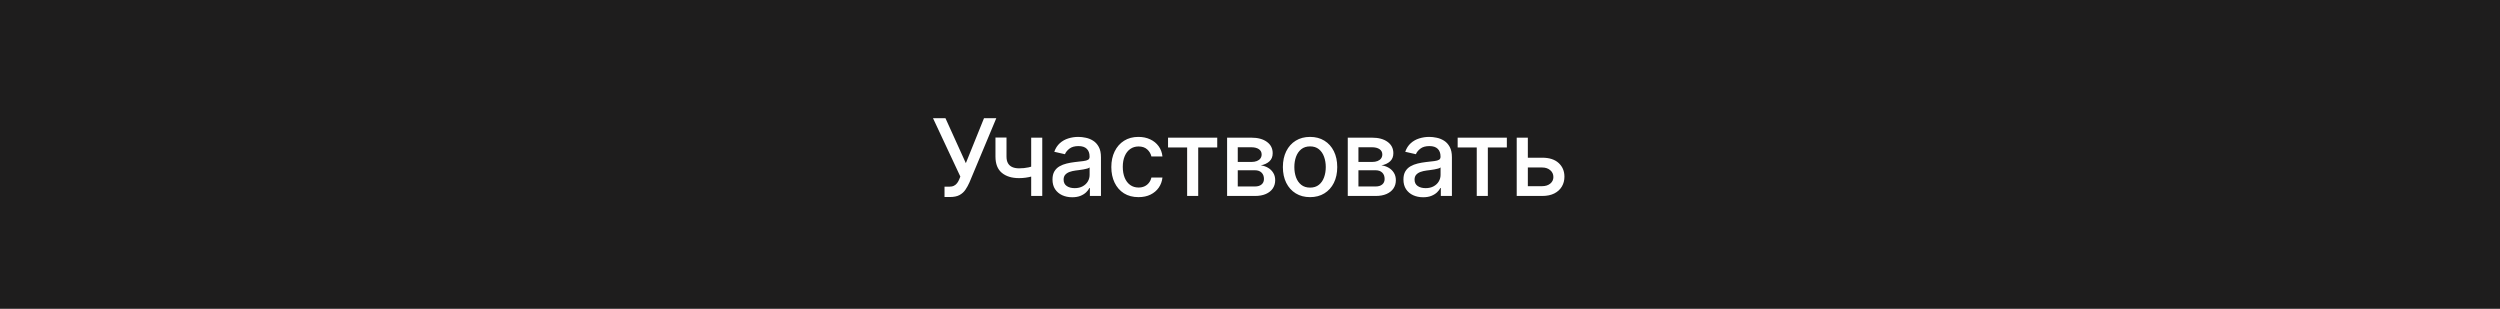 <?xml version="1.0" encoding="UTF-8"?> <svg xmlns="http://www.w3.org/2000/svg" width="421" height="52" viewBox="0 0 421 52" fill="none"><rect width="421" height="52" fill="#1E1D1D"></rect><path d="M159.057 33.179V31.44H159.843C160.171 31.44 160.442 31.385 160.655 31.274C160.872 31.163 161.049 31.014 161.185 30.827C161.326 30.635 161.443 30.426 161.537 30.2L161.722 29.734L157.12 19.909H159.216L162.649 27.477L165.704 19.909H167.775L163.25 30.731C163.058 31.166 162.836 31.568 162.585 31.939C162.338 32.31 162.008 32.61 161.594 32.84C161.181 33.066 160.633 33.179 159.952 33.179H159.057ZM175.517 23.182V33H173.651V23.182H175.517ZM174.706 27.739V29.389C174.412 29.508 174.1 29.614 173.772 29.708C173.444 29.798 173.099 29.868 172.737 29.919C172.375 29.97 171.997 29.996 171.605 29.996C170.391 29.996 169.426 29.7 168.71 29.107C167.994 28.511 167.636 27.599 167.636 26.371V23.163H169.496V26.371C169.496 26.836 169.581 27.213 169.752 27.503C169.922 27.793 170.165 28.006 170.48 28.142C170.796 28.278 171.171 28.347 171.605 28.347C172.181 28.347 172.711 28.293 173.197 28.187C173.687 28.076 174.19 27.927 174.706 27.739ZM180.557 33.217C179.935 33.217 179.372 33.102 178.87 32.872C178.367 32.638 177.968 32.299 177.674 31.856C177.384 31.413 177.24 30.869 177.24 30.226C177.24 29.672 177.346 29.216 177.559 28.858C177.772 28.5 178.06 28.217 178.422 28.008C178.784 27.799 179.189 27.641 179.637 27.535C180.084 27.428 180.54 27.347 181.004 27.292C181.593 27.224 182.07 27.168 182.436 27.126C182.803 27.079 183.069 27.004 183.235 26.902C183.401 26.8 183.485 26.634 183.485 26.403V26.359C183.485 25.8 183.327 25.368 183.012 25.061C182.7 24.754 182.236 24.601 181.618 24.601C180.975 24.601 180.468 24.744 180.097 25.029C179.73 25.31 179.477 25.624 179.336 25.969L177.54 25.56C177.753 24.963 178.064 24.482 178.473 24.115C178.887 23.744 179.362 23.476 179.899 23.31C180.436 23.139 181 23.054 181.593 23.054C181.985 23.054 182.4 23.101 182.839 23.195C183.282 23.284 183.696 23.45 184.079 23.693C184.467 23.936 184.784 24.283 185.031 24.735C185.279 25.183 185.402 25.764 185.402 26.48V33H183.536V31.658H183.459C183.335 31.905 183.15 32.148 182.903 32.386C182.656 32.625 182.338 32.823 181.95 32.981C181.563 33.139 181.098 33.217 180.557 33.217ZM180.972 31.683C181.501 31.683 181.953 31.579 182.328 31.37C182.707 31.161 182.995 30.889 183.191 30.552C183.391 30.211 183.491 29.847 183.491 29.459V28.193C183.423 28.261 183.291 28.325 183.095 28.385C182.903 28.44 182.683 28.489 182.436 28.532C182.189 28.57 181.948 28.607 181.714 28.641C181.48 28.671 181.284 28.696 181.126 28.717C180.755 28.764 180.416 28.843 180.11 28.954C179.807 29.065 179.564 29.224 179.381 29.433C179.202 29.638 179.112 29.91 179.112 30.251C179.112 30.724 179.287 31.082 179.637 31.325C179.986 31.564 180.431 31.683 180.972 31.683ZM191.723 33.198C190.773 33.198 189.955 32.983 189.269 32.553C188.587 32.118 188.063 31.519 187.696 30.756C187.33 29.994 187.147 29.12 187.147 28.136C187.147 27.139 187.334 26.259 187.709 25.496C188.084 24.729 188.613 24.13 189.294 23.7C189.976 23.269 190.78 23.054 191.704 23.054C192.45 23.054 193.115 23.192 193.699 23.47C194.282 23.742 194.753 24.126 195.111 24.62C195.473 25.114 195.689 25.692 195.757 26.352H193.897C193.794 25.892 193.56 25.496 193.194 25.163C192.831 24.831 192.346 24.665 191.736 24.665C191.204 24.665 190.737 24.805 190.336 25.087C189.94 25.364 189.631 25.76 189.41 26.276C189.188 26.787 189.077 27.392 189.077 28.091C189.077 28.807 189.186 29.425 189.403 29.945C189.62 30.465 189.927 30.867 190.324 31.153C190.724 31.438 191.195 31.581 191.736 31.581C192.098 31.581 192.427 31.515 192.721 31.383C193.019 31.246 193.268 31.053 193.468 30.801C193.673 30.55 193.816 30.247 193.897 29.893H195.757C195.689 30.528 195.482 31.095 195.137 31.594C194.792 32.092 194.329 32.484 193.75 32.77C193.174 33.055 192.499 33.198 191.723 33.198ZM196.698 24.831V23.182H204.982V24.831H201.779V33H199.913V24.831H196.698ZM206.643 33V23.182H210.715C211.823 23.182 212.701 23.418 213.348 23.891C213.996 24.36 214.32 24.997 214.32 25.803C214.32 26.378 214.137 26.834 213.77 27.171C213.404 27.507 212.918 27.733 212.313 27.848C212.752 27.899 213.155 28.031 213.521 28.244C213.888 28.453 214.182 28.734 214.403 29.088C214.629 29.442 214.742 29.864 214.742 30.354C214.742 30.874 214.608 31.334 214.339 31.734C214.071 32.131 213.681 32.442 213.169 32.668C212.662 32.889 212.051 33 211.335 33H206.643ZM208.439 31.402H211.335C211.808 31.402 212.179 31.289 212.447 31.063C212.716 30.837 212.85 30.53 212.85 30.143C212.85 29.687 212.716 29.329 212.447 29.069C212.179 28.805 211.808 28.673 211.335 28.673H208.439V31.402ZM208.439 27.273H210.734C211.092 27.273 211.399 27.222 211.655 27.119C211.915 27.017 212.113 26.872 212.249 26.685C212.39 26.493 212.46 26.267 212.46 26.007C212.46 25.628 212.304 25.332 211.993 25.119C211.682 24.905 211.256 24.799 210.715 24.799H208.439V27.273ZM220.614 33.198C219.694 33.198 218.89 32.987 218.204 32.565C217.518 32.144 216.986 31.553 216.606 30.795C216.227 30.036 216.037 29.15 216.037 28.136C216.037 27.117 216.227 26.227 216.606 25.464C216.986 24.701 217.518 24.109 218.204 23.687C218.89 23.265 219.694 23.054 220.614 23.054C221.535 23.054 222.338 23.265 223.024 23.687C223.71 24.109 224.243 24.701 224.622 25.464C225.001 26.227 225.191 27.117 225.191 28.136C225.191 29.15 225.001 30.036 224.622 30.795C224.243 31.553 223.71 32.144 223.024 32.565C222.338 32.987 221.535 33.198 220.614 33.198ZM220.621 31.594C221.217 31.594 221.711 31.436 222.104 31.121C222.496 30.805 222.785 30.386 222.973 29.861C223.165 29.337 223.26 28.76 223.26 28.129C223.26 27.503 223.165 26.928 222.973 26.403C222.785 25.875 222.496 25.451 222.104 25.131C221.711 24.812 221.217 24.652 220.621 24.652C220.02 24.652 219.521 24.812 219.125 25.131C218.733 25.451 218.441 25.875 218.249 26.403C218.062 26.928 217.968 27.503 217.968 28.129C217.968 28.76 218.062 29.337 218.249 29.861C218.441 30.386 218.733 30.805 219.125 31.121C219.521 31.436 220.02 31.594 220.621 31.594ZM226.964 33V23.182H231.036C232.144 23.182 233.022 23.418 233.669 23.891C234.317 24.36 234.641 24.997 234.641 25.803C234.641 26.378 234.458 26.834 234.091 27.171C233.725 27.507 233.239 27.733 232.634 27.848C233.073 27.899 233.476 28.031 233.842 28.244C234.209 28.453 234.503 28.734 234.724 29.088C234.95 29.442 235.063 29.864 235.063 30.354C235.063 30.874 234.929 31.334 234.66 31.734C234.392 32.131 234.002 32.442 233.49 32.668C232.983 32.889 232.372 33 231.656 33H226.964ZM228.76 31.402H231.656C232.129 31.402 232.5 31.289 232.768 31.063C233.037 30.837 233.171 30.53 233.171 30.143C233.171 29.687 233.037 29.329 232.768 29.069C232.5 28.805 232.129 28.673 231.656 28.673H228.76V31.402ZM228.76 27.273H231.055C231.413 27.273 231.72 27.222 231.976 27.119C232.236 27.017 232.434 26.872 232.57 26.685C232.711 26.493 232.781 26.267 232.781 26.007C232.781 25.628 232.625 25.332 232.314 25.119C232.003 24.905 231.577 24.799 231.036 24.799H228.76V27.273ZM239.657 33.217C239.035 33.217 238.472 33.102 237.969 32.872C237.466 32.638 237.068 32.299 236.774 31.856C236.484 31.413 236.339 30.869 236.339 30.226C236.339 29.672 236.446 29.216 236.659 28.858C236.872 28.5 237.16 28.217 237.522 28.008C237.884 27.799 238.289 27.641 238.736 27.535C239.184 27.428 239.64 27.347 240.104 27.292C240.692 27.224 241.17 27.168 241.536 27.126C241.903 27.079 242.169 27.004 242.335 26.902C242.501 26.8 242.584 26.634 242.584 26.403V26.359C242.584 25.8 242.427 25.368 242.111 25.061C241.8 24.754 241.336 24.601 240.718 24.601C240.074 24.601 239.567 24.744 239.197 25.029C238.83 25.31 238.577 25.624 238.436 25.969L236.64 25.56C236.853 24.963 237.164 24.482 237.573 24.115C237.986 23.744 238.461 23.476 238.998 23.31C239.535 23.139 240.1 23.054 240.692 23.054C241.084 23.054 241.5 23.101 241.939 23.195C242.382 23.284 242.795 23.45 243.179 23.693C243.567 23.936 243.884 24.283 244.131 24.735C244.378 25.183 244.502 25.764 244.502 26.48V33H242.635V31.658H242.559C242.435 31.905 242.25 32.148 242.003 32.386C241.755 32.625 241.438 32.823 241.05 32.981C240.662 33.139 240.198 33.217 239.657 33.217ZM240.072 31.683C240.601 31.683 241.052 31.579 241.427 31.37C241.807 31.161 242.094 30.889 242.29 30.552C242.491 30.211 242.591 29.847 242.591 29.459V28.193C242.523 28.261 242.39 28.325 242.194 28.385C242.003 28.44 241.783 28.489 241.536 28.532C241.289 28.57 241.048 28.607 240.814 28.641C240.579 28.671 240.383 28.696 240.226 28.717C239.855 28.764 239.516 28.843 239.209 28.954C238.907 29.065 238.664 29.224 238.481 29.433C238.302 29.638 238.212 29.91 238.212 30.251C238.212 30.724 238.387 31.082 238.736 31.325C239.086 31.564 239.531 31.683 240.072 31.683ZM245.47 24.831V23.182H253.754V24.831H250.552V33H248.685V24.831H245.47ZM256.854 26.557H259.705C260.906 26.557 261.831 26.855 262.479 27.452C263.126 28.048 263.45 28.817 263.45 29.759C263.45 30.373 263.305 30.925 263.016 31.415C262.726 31.905 262.302 32.293 261.744 32.578C261.185 32.859 260.506 33 259.705 33H255.415V23.182H257.288V31.351H259.705C260.254 31.351 260.706 31.208 261.06 30.923C261.413 30.633 261.59 30.264 261.59 29.817C261.59 29.344 261.413 28.958 261.06 28.66C260.706 28.357 260.254 28.206 259.705 28.206H256.854V26.557Z" fill="white"></path></svg> 